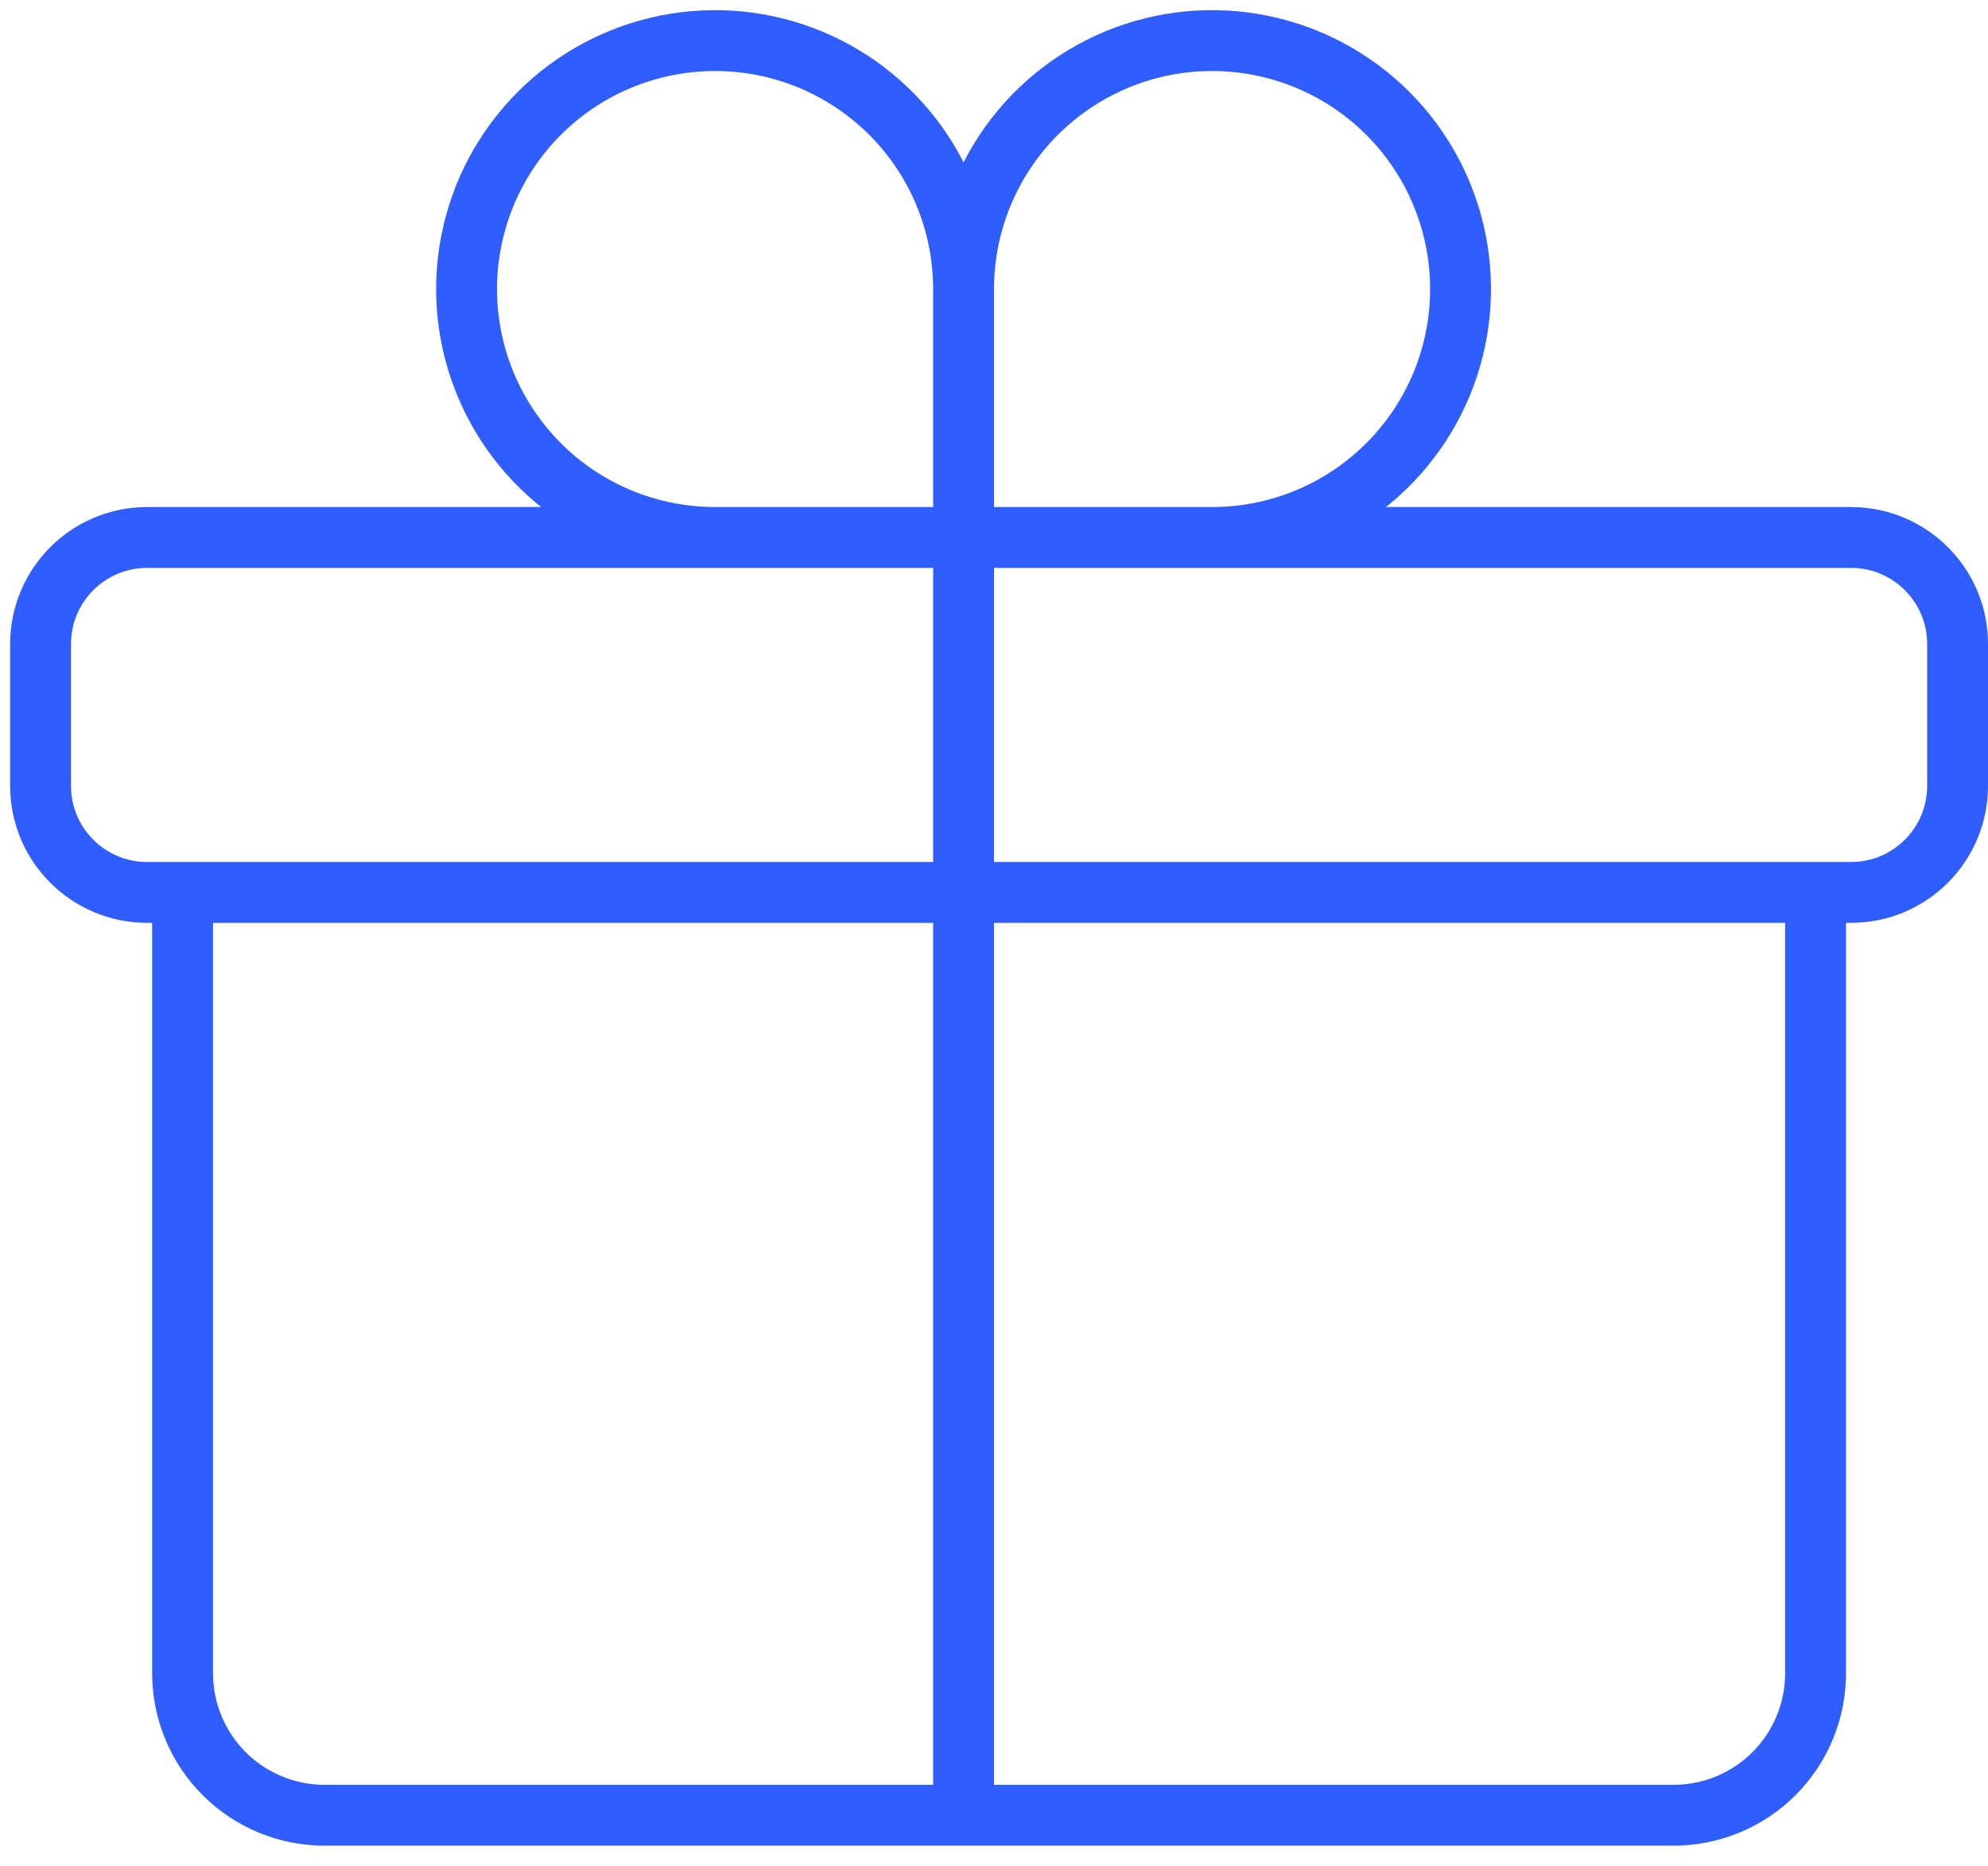 <?xml version="1.0" encoding="utf-8"?>
<svg xmlns="http://www.w3.org/2000/svg" fill="none" height="100%" overflow="visible" preserveAspectRatio="none" style="display: block;" viewBox="0 0 49 46" width="100%">
<path d="M44.75 22V41.25C44.75 42.178 44.381 43.069 43.725 43.725C43.069 44.381 42.178 44.75 41.25 44.75H8C7.072 44.75 6.181 44.381 5.525 43.725C4.869 43.069 4.5 42.178 4.5 41.25V22M23.75 7.125C23.75 5.914 23.391 4.729 22.718 3.722C22.045 2.715 21.088 1.93 19.969 1.466C18.85 1.003 17.618 0.881 16.43 1.118C15.242 1.354 14.151 1.937 13.294 2.794C12.437 3.651 11.854 4.742 11.618 5.93C11.381 7.118 11.503 8.35 11.966 9.469C12.43 10.588 13.215 11.545 14.222 12.218C15.229 12.891 16.414 13.25 17.625 13.25H23.75M23.75 7.125V13.25M23.75 7.125C23.75 5.914 24.109 4.729 24.782 3.722C25.455 2.715 26.412 1.93 27.531 1.466C28.65 1.003 29.882 0.881 31.07 1.118C32.258 1.354 33.349 1.937 34.206 2.794C35.063 3.651 35.646 4.742 35.882 5.93C36.119 7.118 35.997 8.35 35.534 9.469C35.07 10.588 34.285 11.545 33.278 12.218C32.271 12.891 31.086 13.25 29.875 13.25H23.75M23.75 13.25V44.75M3.625 22H45.625C47.074 22 48.25 20.824 48.25 19.375V15.875C48.25 14.426 47.074 13.25 45.625 13.25H3.625C2.176 13.25 1 14.426 1 15.875V19.375C1 20.824 2.176 22 3.625 22Z" id="Vector" stroke="#305DFF" stroke-linecap="round" stroke-linejoin="round" stroke-width="1.5"/>
</svg>